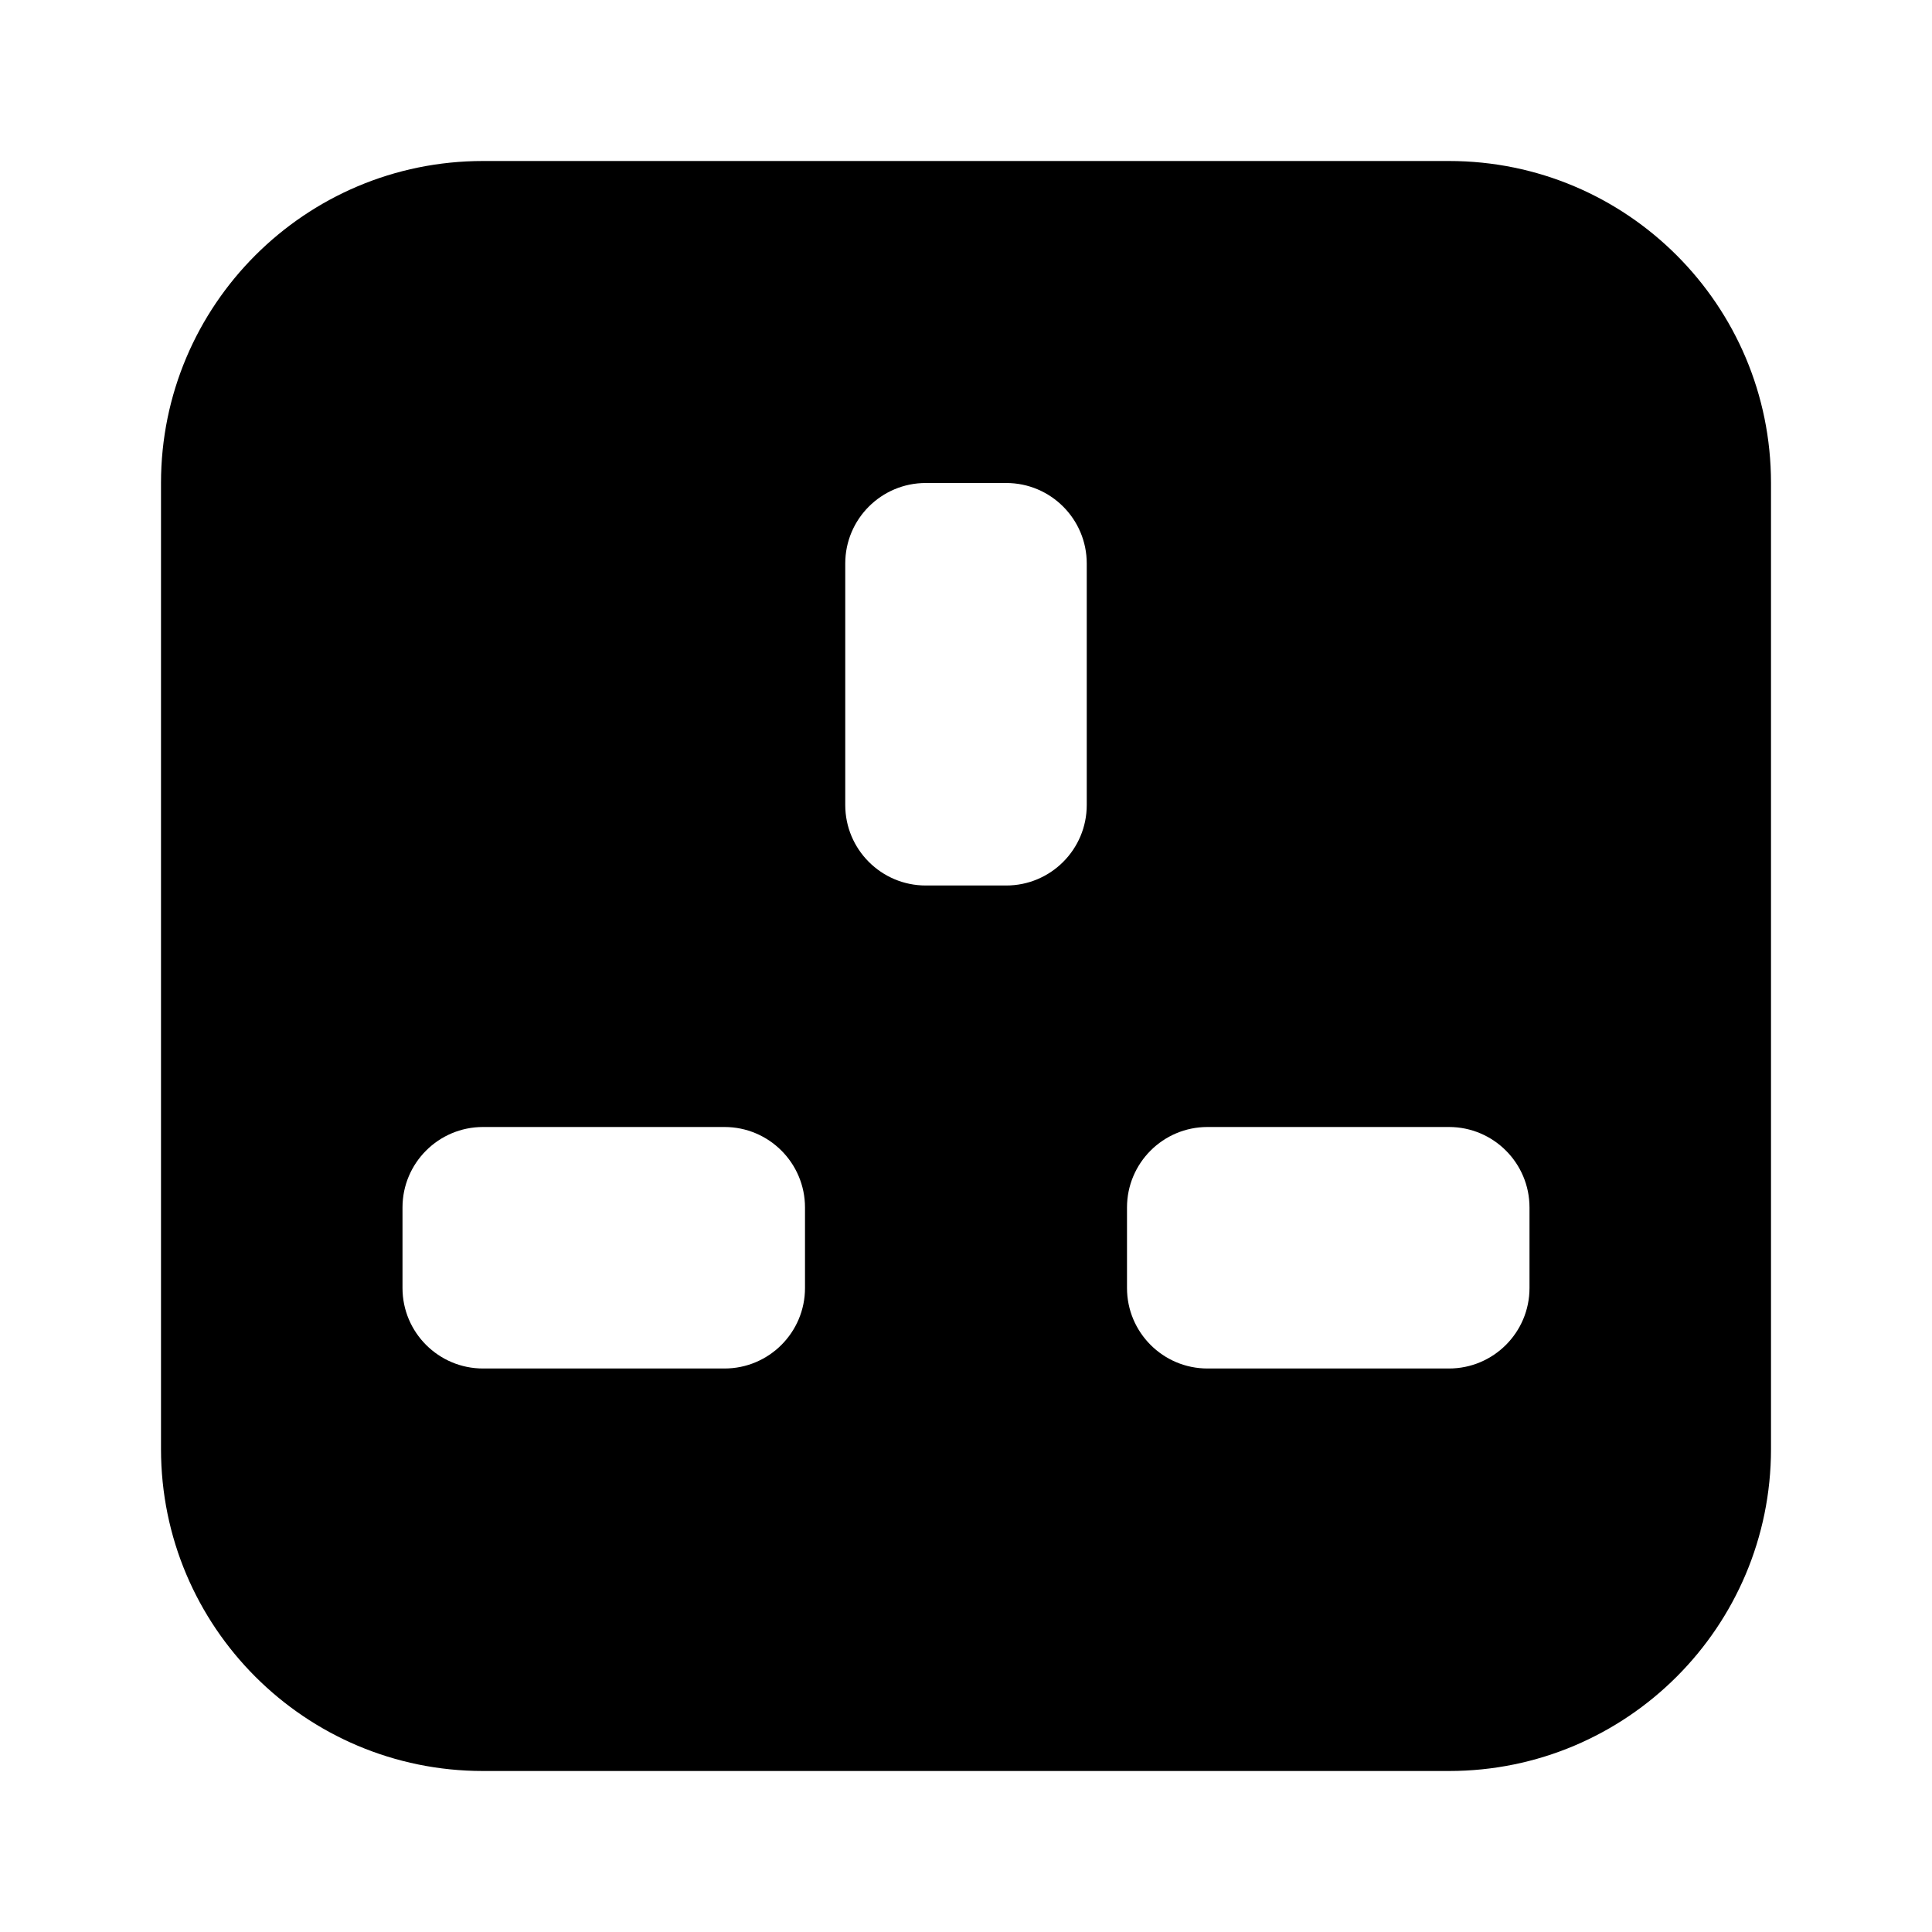 <svg width="24" height="24" viewBox="0 0 24 24" fill="none" xmlns="http://www.w3.org/2000/svg">
<style>
        path {
            fill: #000;
        }
        @media (prefers-color-scheme: dark) {
            path {
                fill: #fff;
            }
        }
    </style>
<path fill-rule="evenodd" clip-rule="evenodd" d="M6 2C3.791 2 2 3.791 2 6V18C2 20.209 3.791 22 6 22H18C20.209 22 22 20.209 22 18V6C22 3.791 20.209 2 18 2H6ZM6 14H9C9.552 14 10 14.448 10 15V16C10 16.552 9.552 17 9 17H6C5.448 17 5 16.552 5 16V15C5 14.448 5.448 14 6 14ZM18 14H15C14.448 14 14 14.448 14 15V16C14 16.552 14.448 17 15 17H18C18.552 17 19 16.552 19 16V15C19 14.448 18.552 14 18 14ZM11.5 6H12.5C13.052 6 13.5 6.448 13.5 7V10C13.5 10.552 13.052 11 12.5 11H11.5C10.948 11 10.5 10.552 10.5 10V7C10.5 6.448 10.948 6 11.5 6Z" fill="black"/>
</svg>
